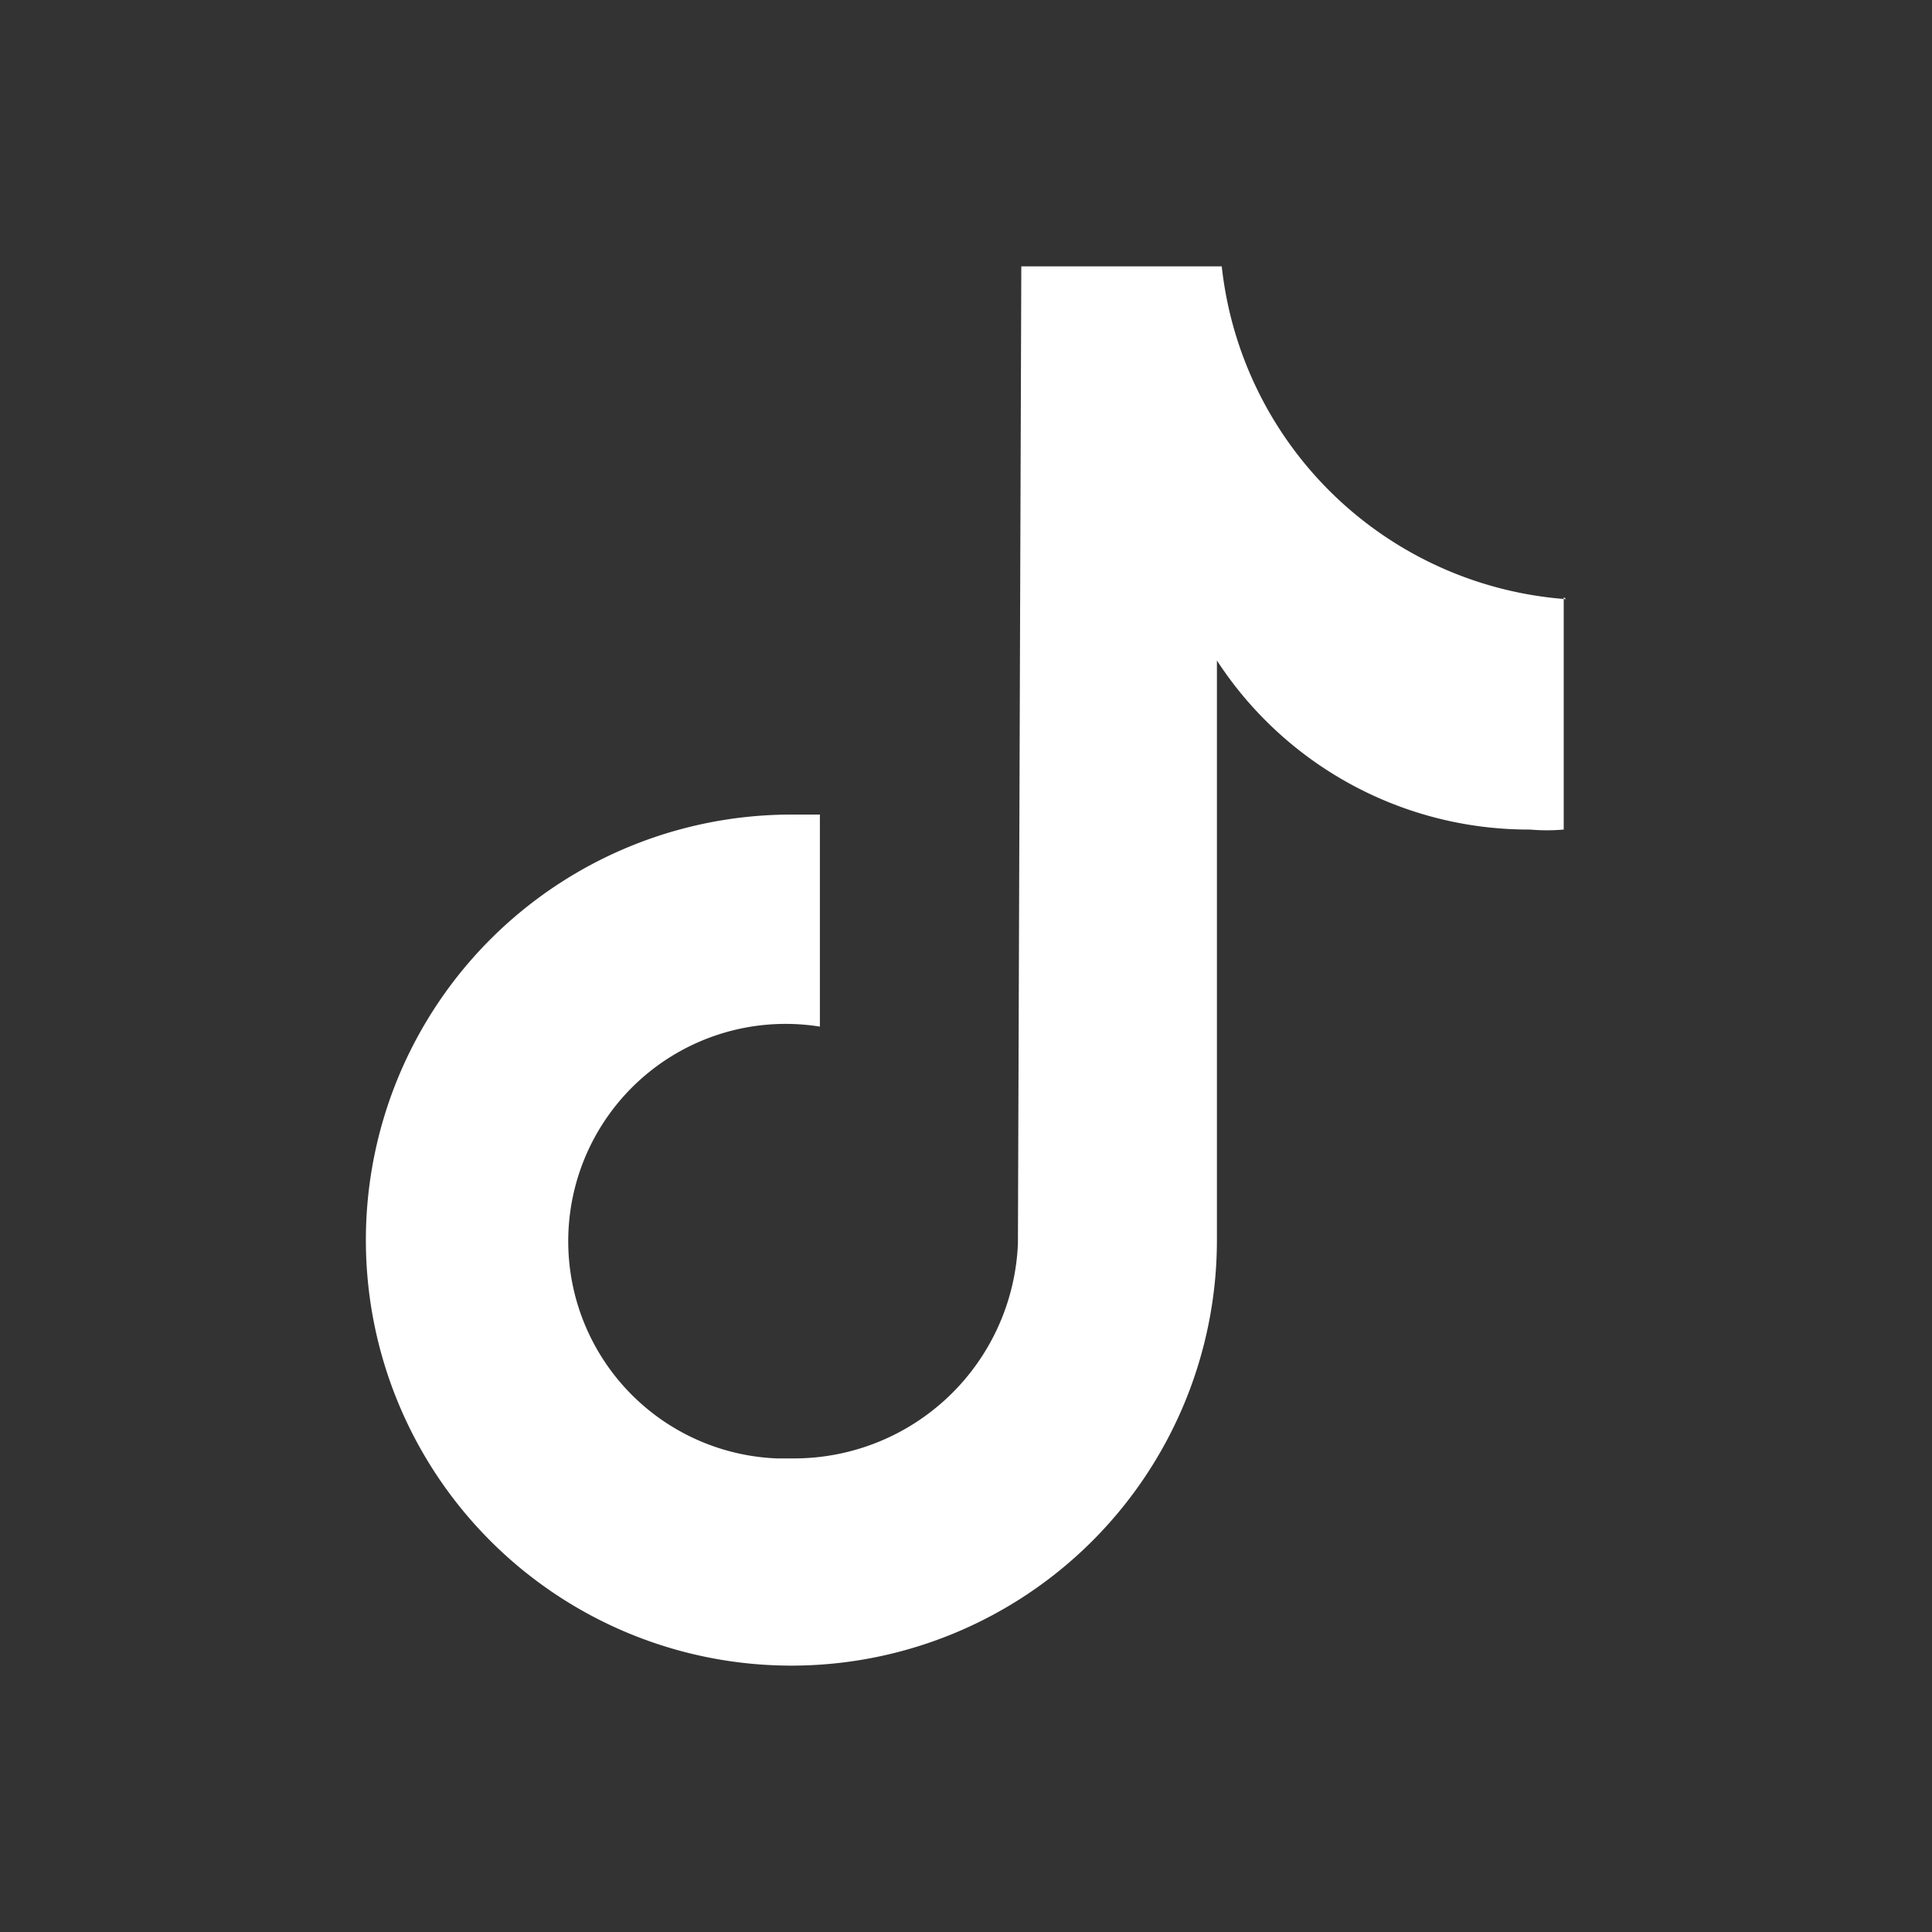 <svg xmlns="http://www.w3.org/2000/svg" width="40" height="40">
<rect width="100%" height="100%" fill="#333333" stroke="none"/>
<path fill="#fff" d="M32.375 12.365v4.81a4 4 0 0 1-.7 0 7.7 7.7 0 0 1-6.48-3.5v12a8.81 8.81 0 0 1-8.81 8.81 8.81 8.81 0 0 1-8.81-8.81 8.81 8.81 0 0 1 8.81-8.81h.59v4.39a4.5 4.5 0 1 0-.89 8.94h.36a4.64 4.64 0 0 0 4.63-4.45l.07-20.23h4.15a7.75 7.75 0 0 0 7.13 6.89z"/>
</svg>
